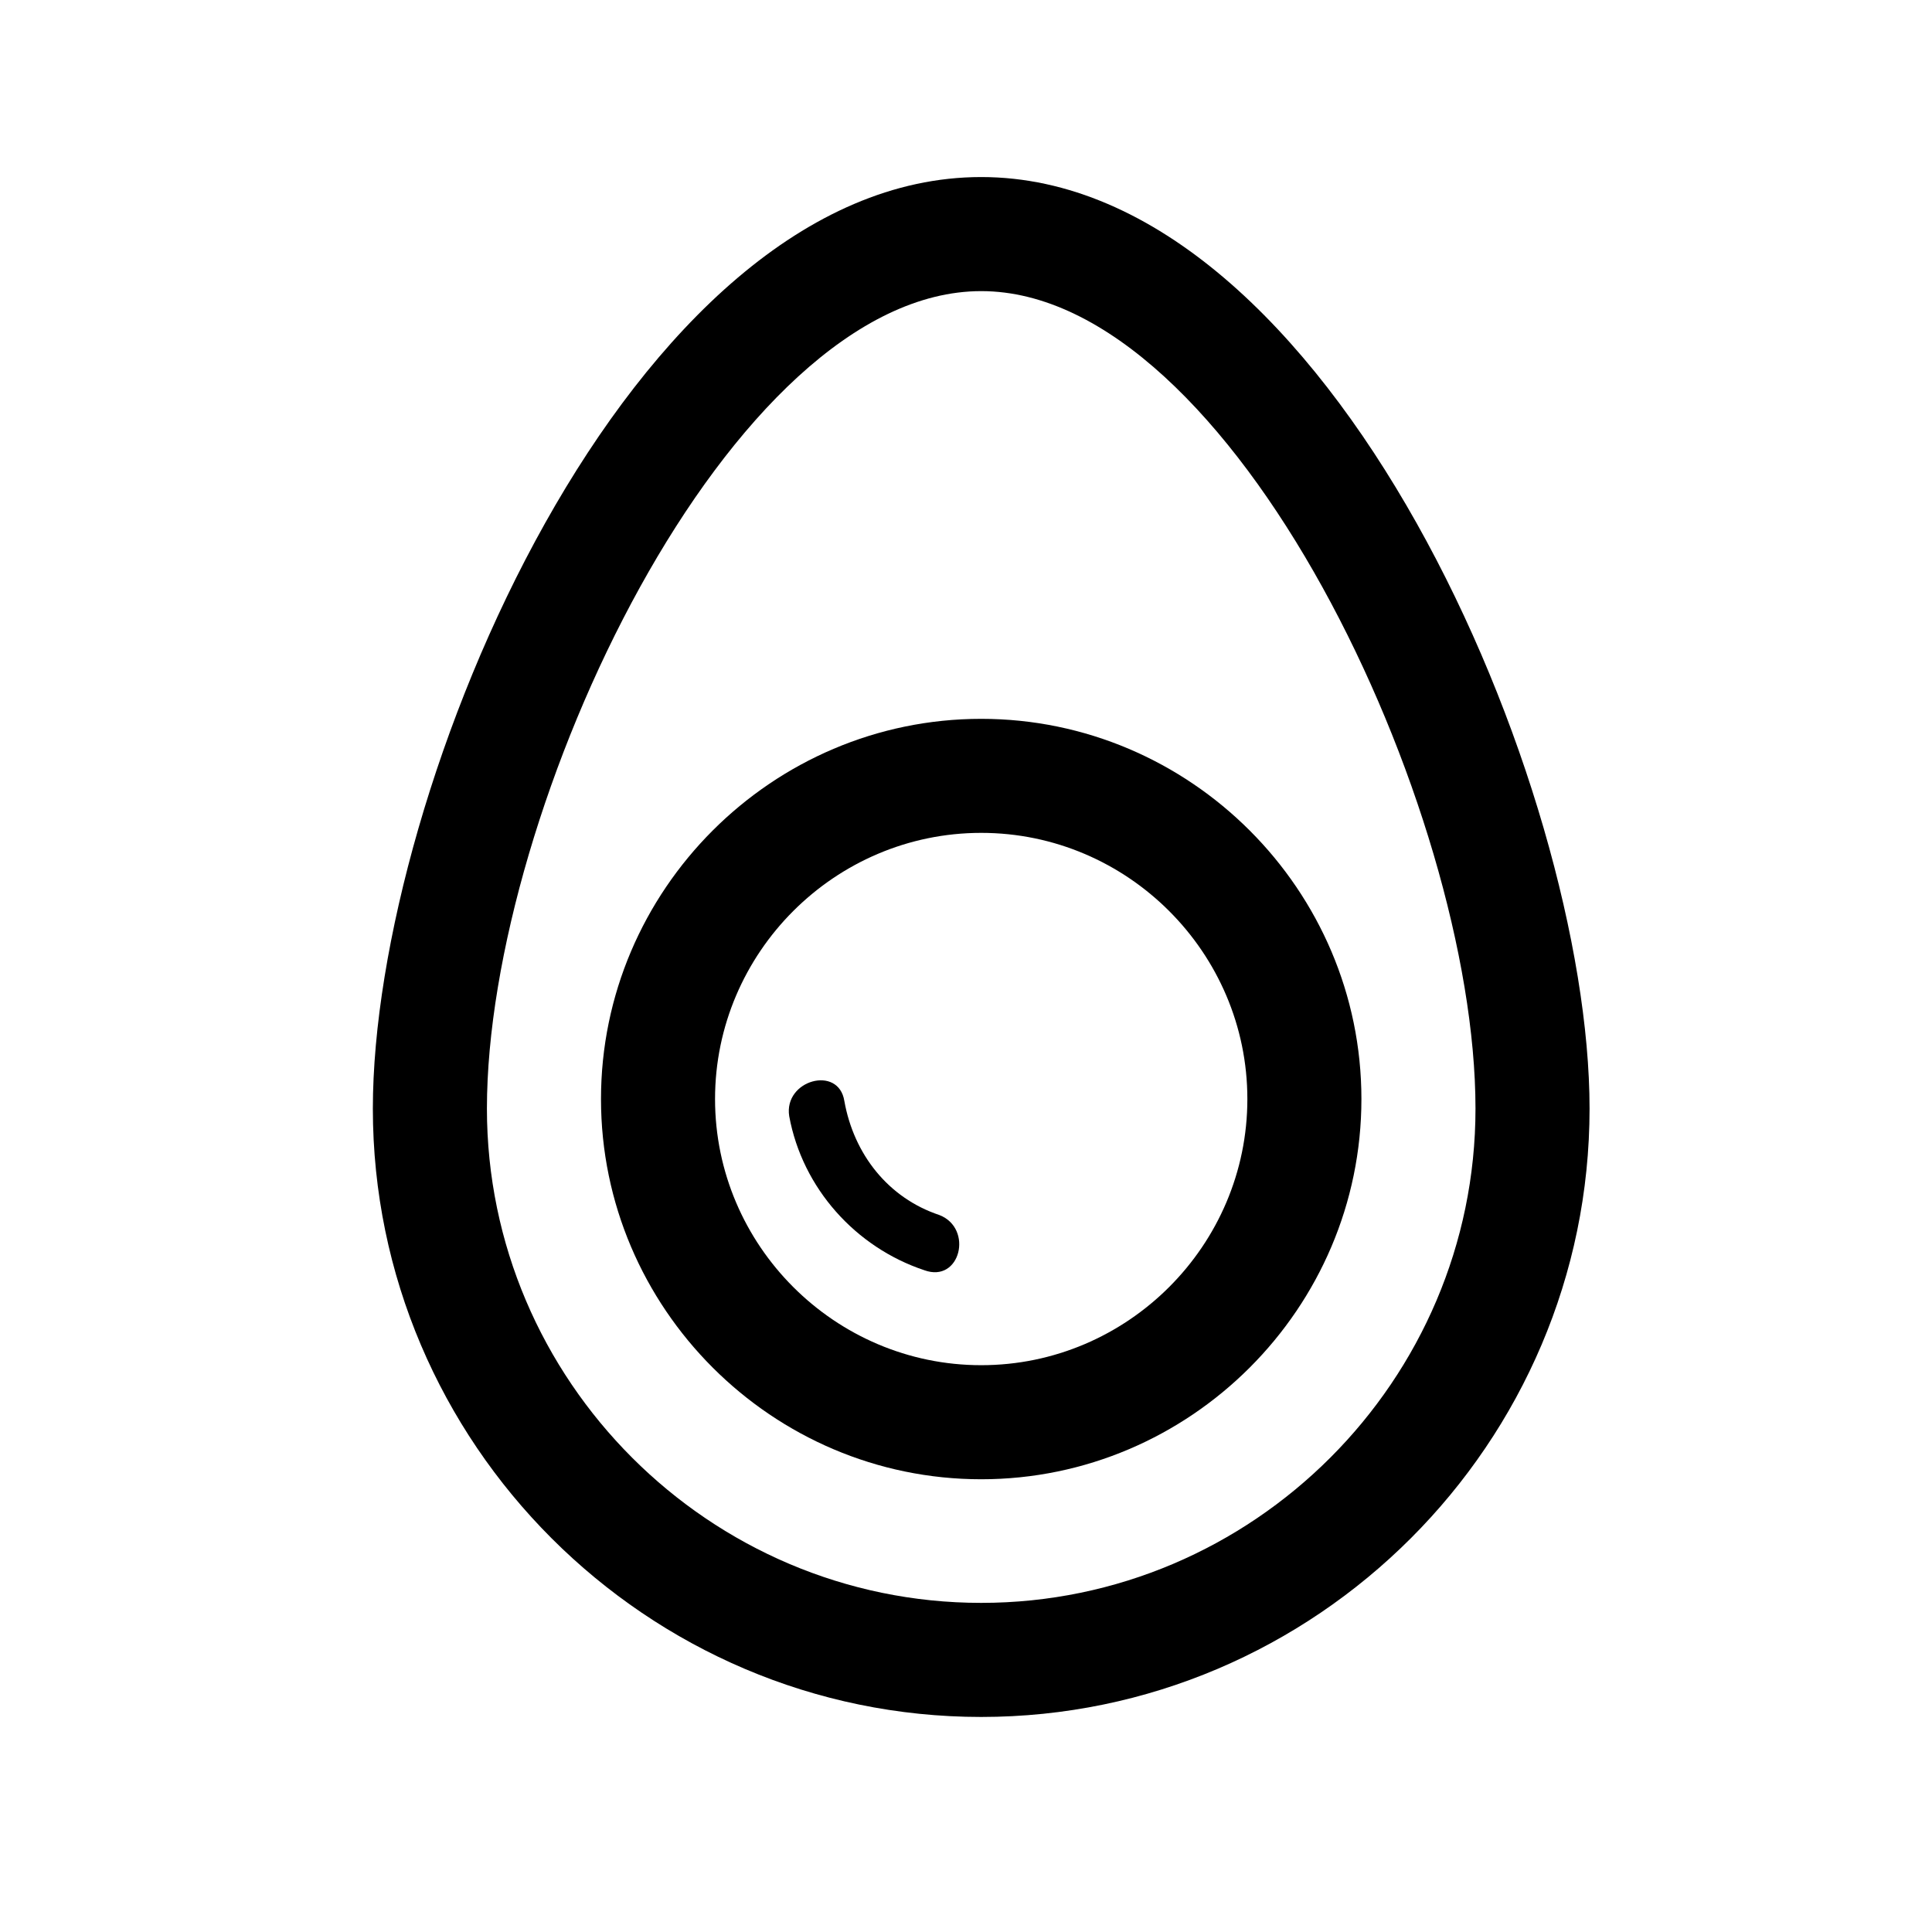 <?xml version="1.0" encoding="UTF-8"?>
<!-- Uploaded to: ICON Repo, www.svgrepo.com, Generator: ICON Repo Mixer Tools -->
<svg fill="#000000" width="800px" height="800px" version="1.1" viewBox="144 144 512 512" xmlns="http://www.w3.org/2000/svg">
 <g>
  <path d="m404.03 190.92c-93.203 0-161.22 162.23-161.22 246.87 0 88.672 72.547 161.22 161.22 161.22s161.22-72.547 161.22-161.22c0-84.641-68.516-246.87-161.22-246.87zm0 377.86c-72.043 0-130.99-58.945-130.99-130.99 0-79.602 64.488-216.64 130.99-216.64s130.99 137.04 130.99 216.64c0 72.047-58.945 130.99-130.99 130.99z"/>
  <path d="m404.03 334.5c-55.418 0-100.76 45.344-100.76 100.76s45.344 100.76 100.76 100.76c55.418 0 100.76-45.344 100.76-100.76s-45.34-100.76-100.76-100.76zm0 171.29c-38.793 0-70.535-31.738-70.535-70.535 0-38.793 31.738-70.535 70.535-70.535 38.793 0 70.535 31.738 70.535 70.535s-31.738 70.535-70.535 70.535z"/>
  <path d="m392.95 466c-13.602-4.535-22.672-16.121-25.191-30.23-1.512-9.574-16.121-5.543-14.609 4.031 3.527 19.145 17.633 34.762 35.77 40.809 9.574 3.527 13.102-11.082 4.031-14.609z"/>
 </g>
</svg>